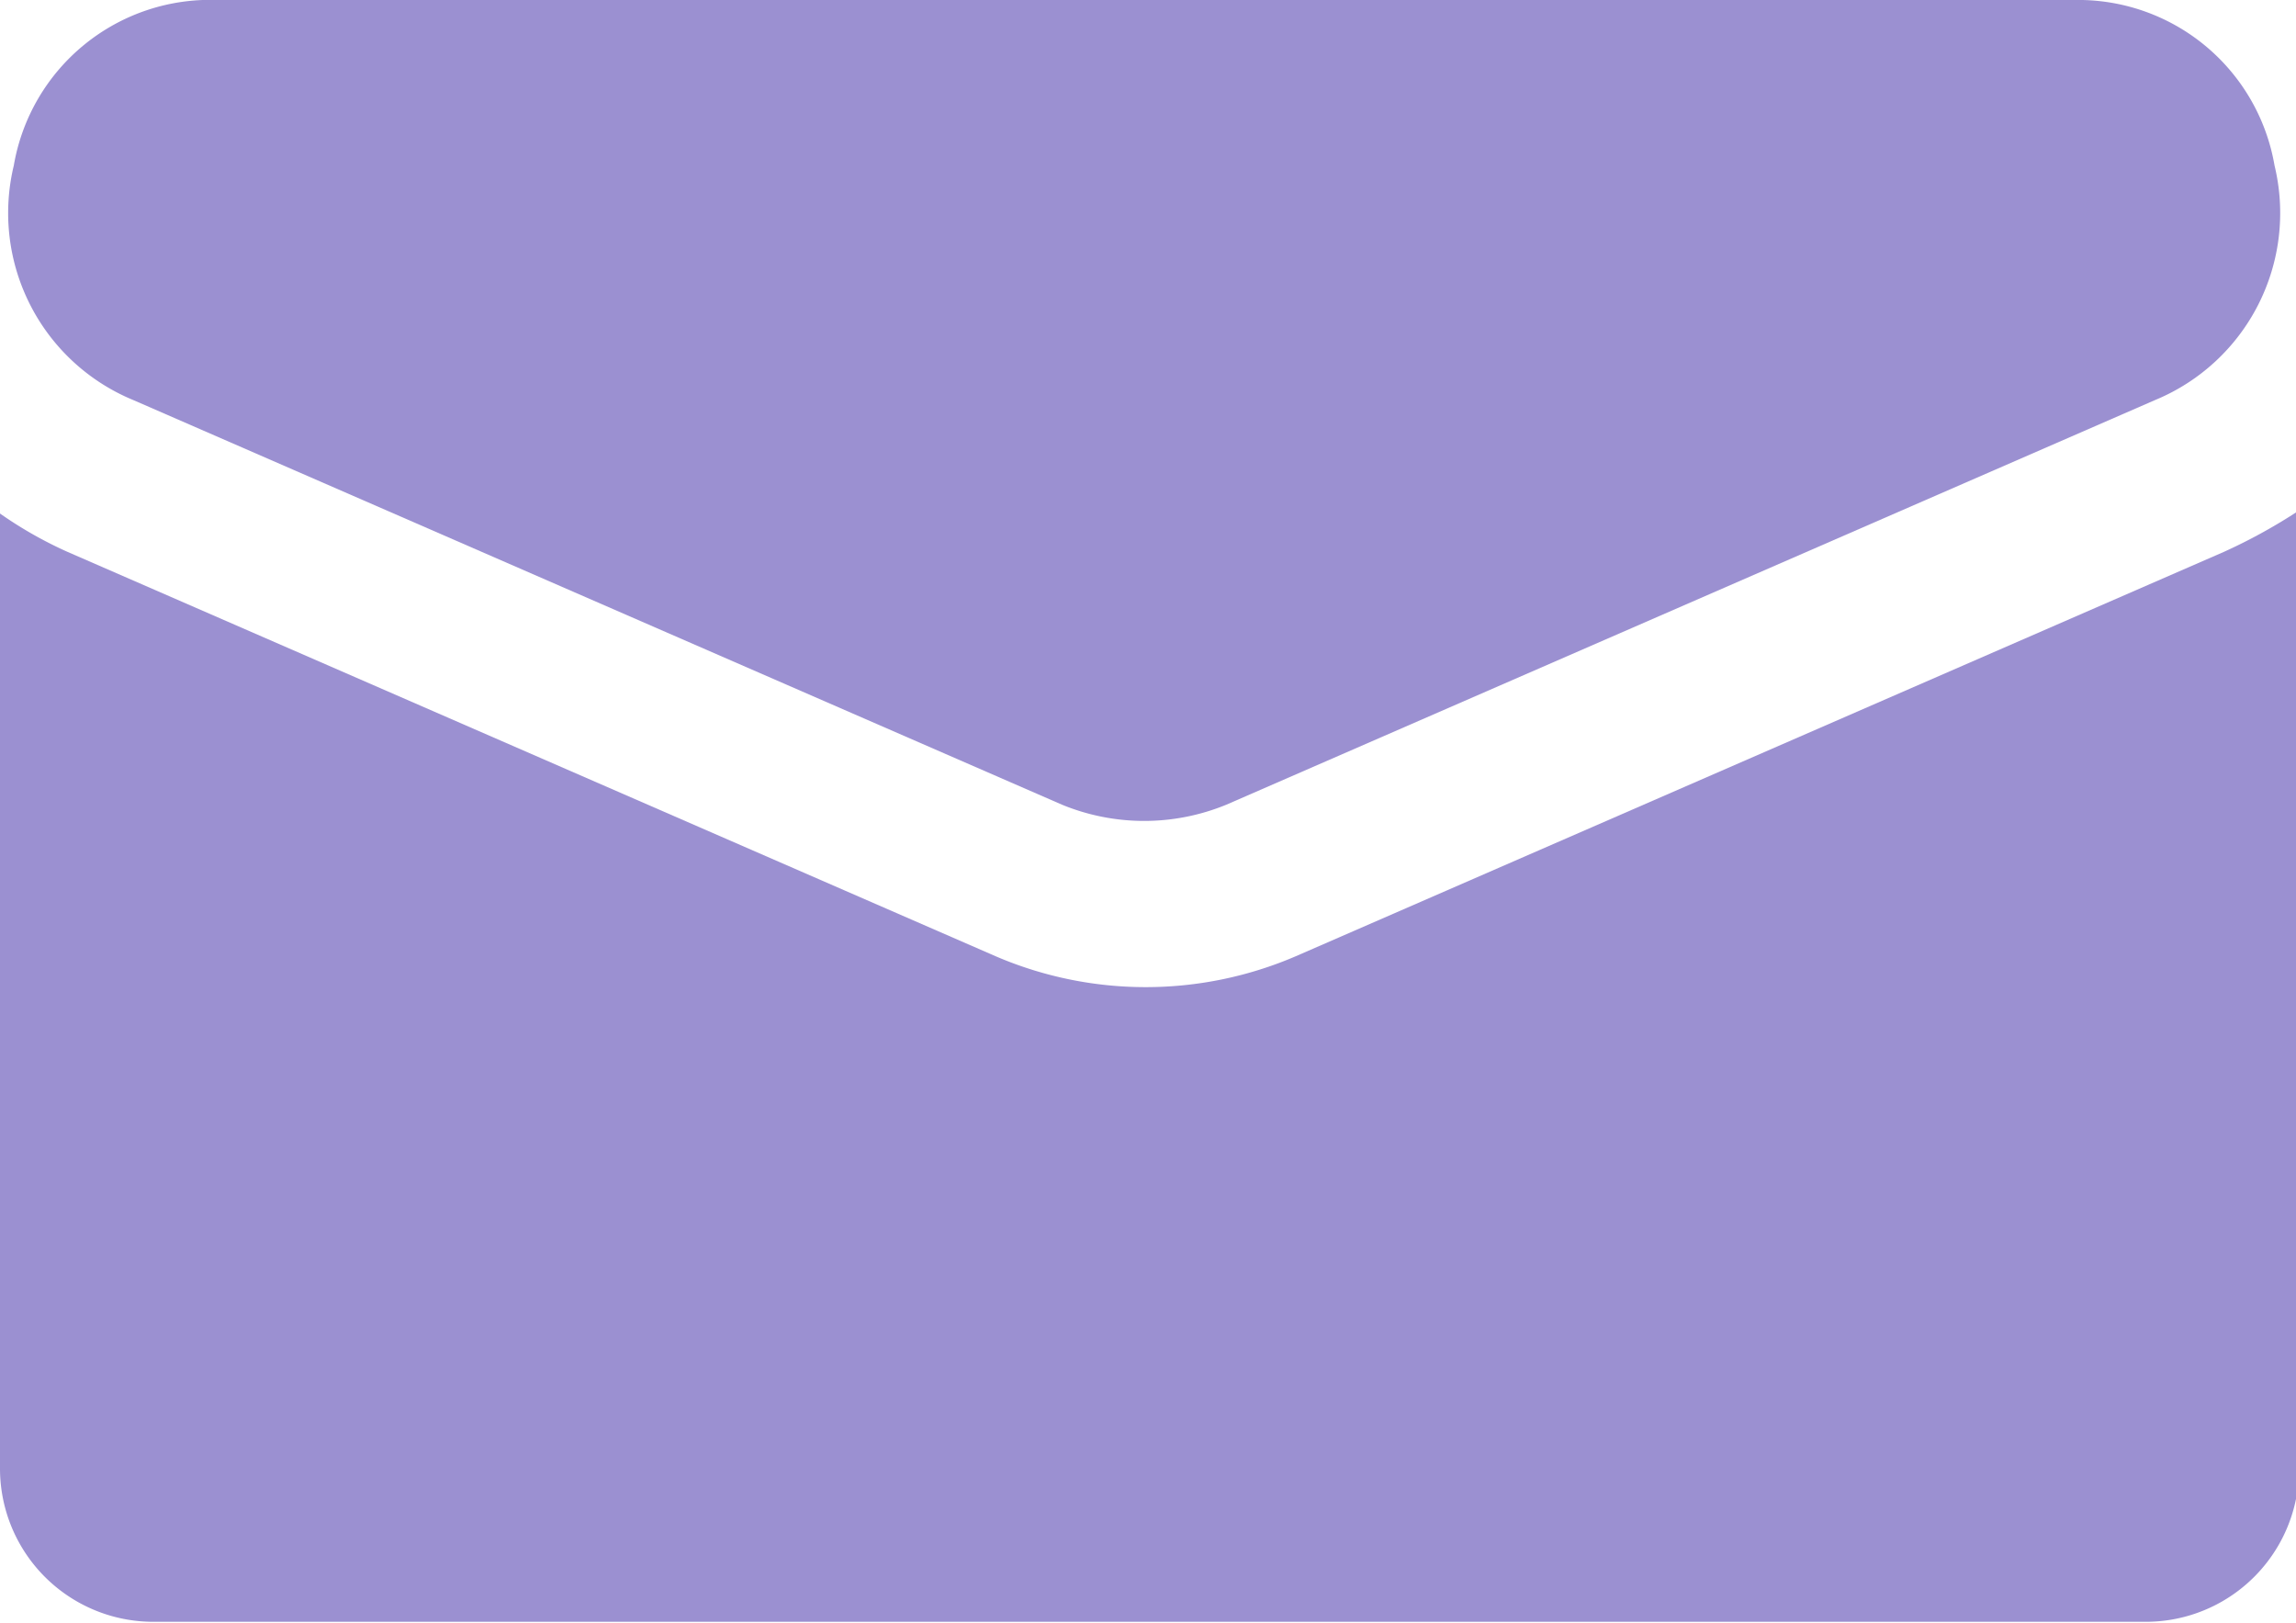 <svg xmlns="http://www.w3.org/2000/svg" viewBox="0 0 14.98 10.59" width="14.98" height="10.59"><defs><style>.cls-1{fill:#9b90d1;}</style></defs><title>navIcon_contact</title><g id="レイヤー_2" data-name="レイヤー 2"><g id="レイヤー_1-2" data-name="レイヤー 1"><path class="cls-1" d="M.87,2.61,6.93,5.25A1.41,1.41,0,0,0,8,5.25l6.06-2.64a1.32,1.32,0,0,0,.78-1.53A1.3,1.3,0,0,0,13.53,0H1.42A1.3,1.3,0,0,0,.09,1.08,1.32,1.32,0,0,0,.87,2.61Z"/><path class="cls-1" d="M14.51,3.6,8.45,6.24a2.48,2.48,0,0,1-1.95,0L.44,3.6A2.65,2.65,0,0,1,0,3.35H0V9.58a1,1,0,0,0,1,1H14a1,1,0,0,0,1-1V3.33A3.59,3.59,0,0,1,14.51,3.6Z"/></g></g></svg>